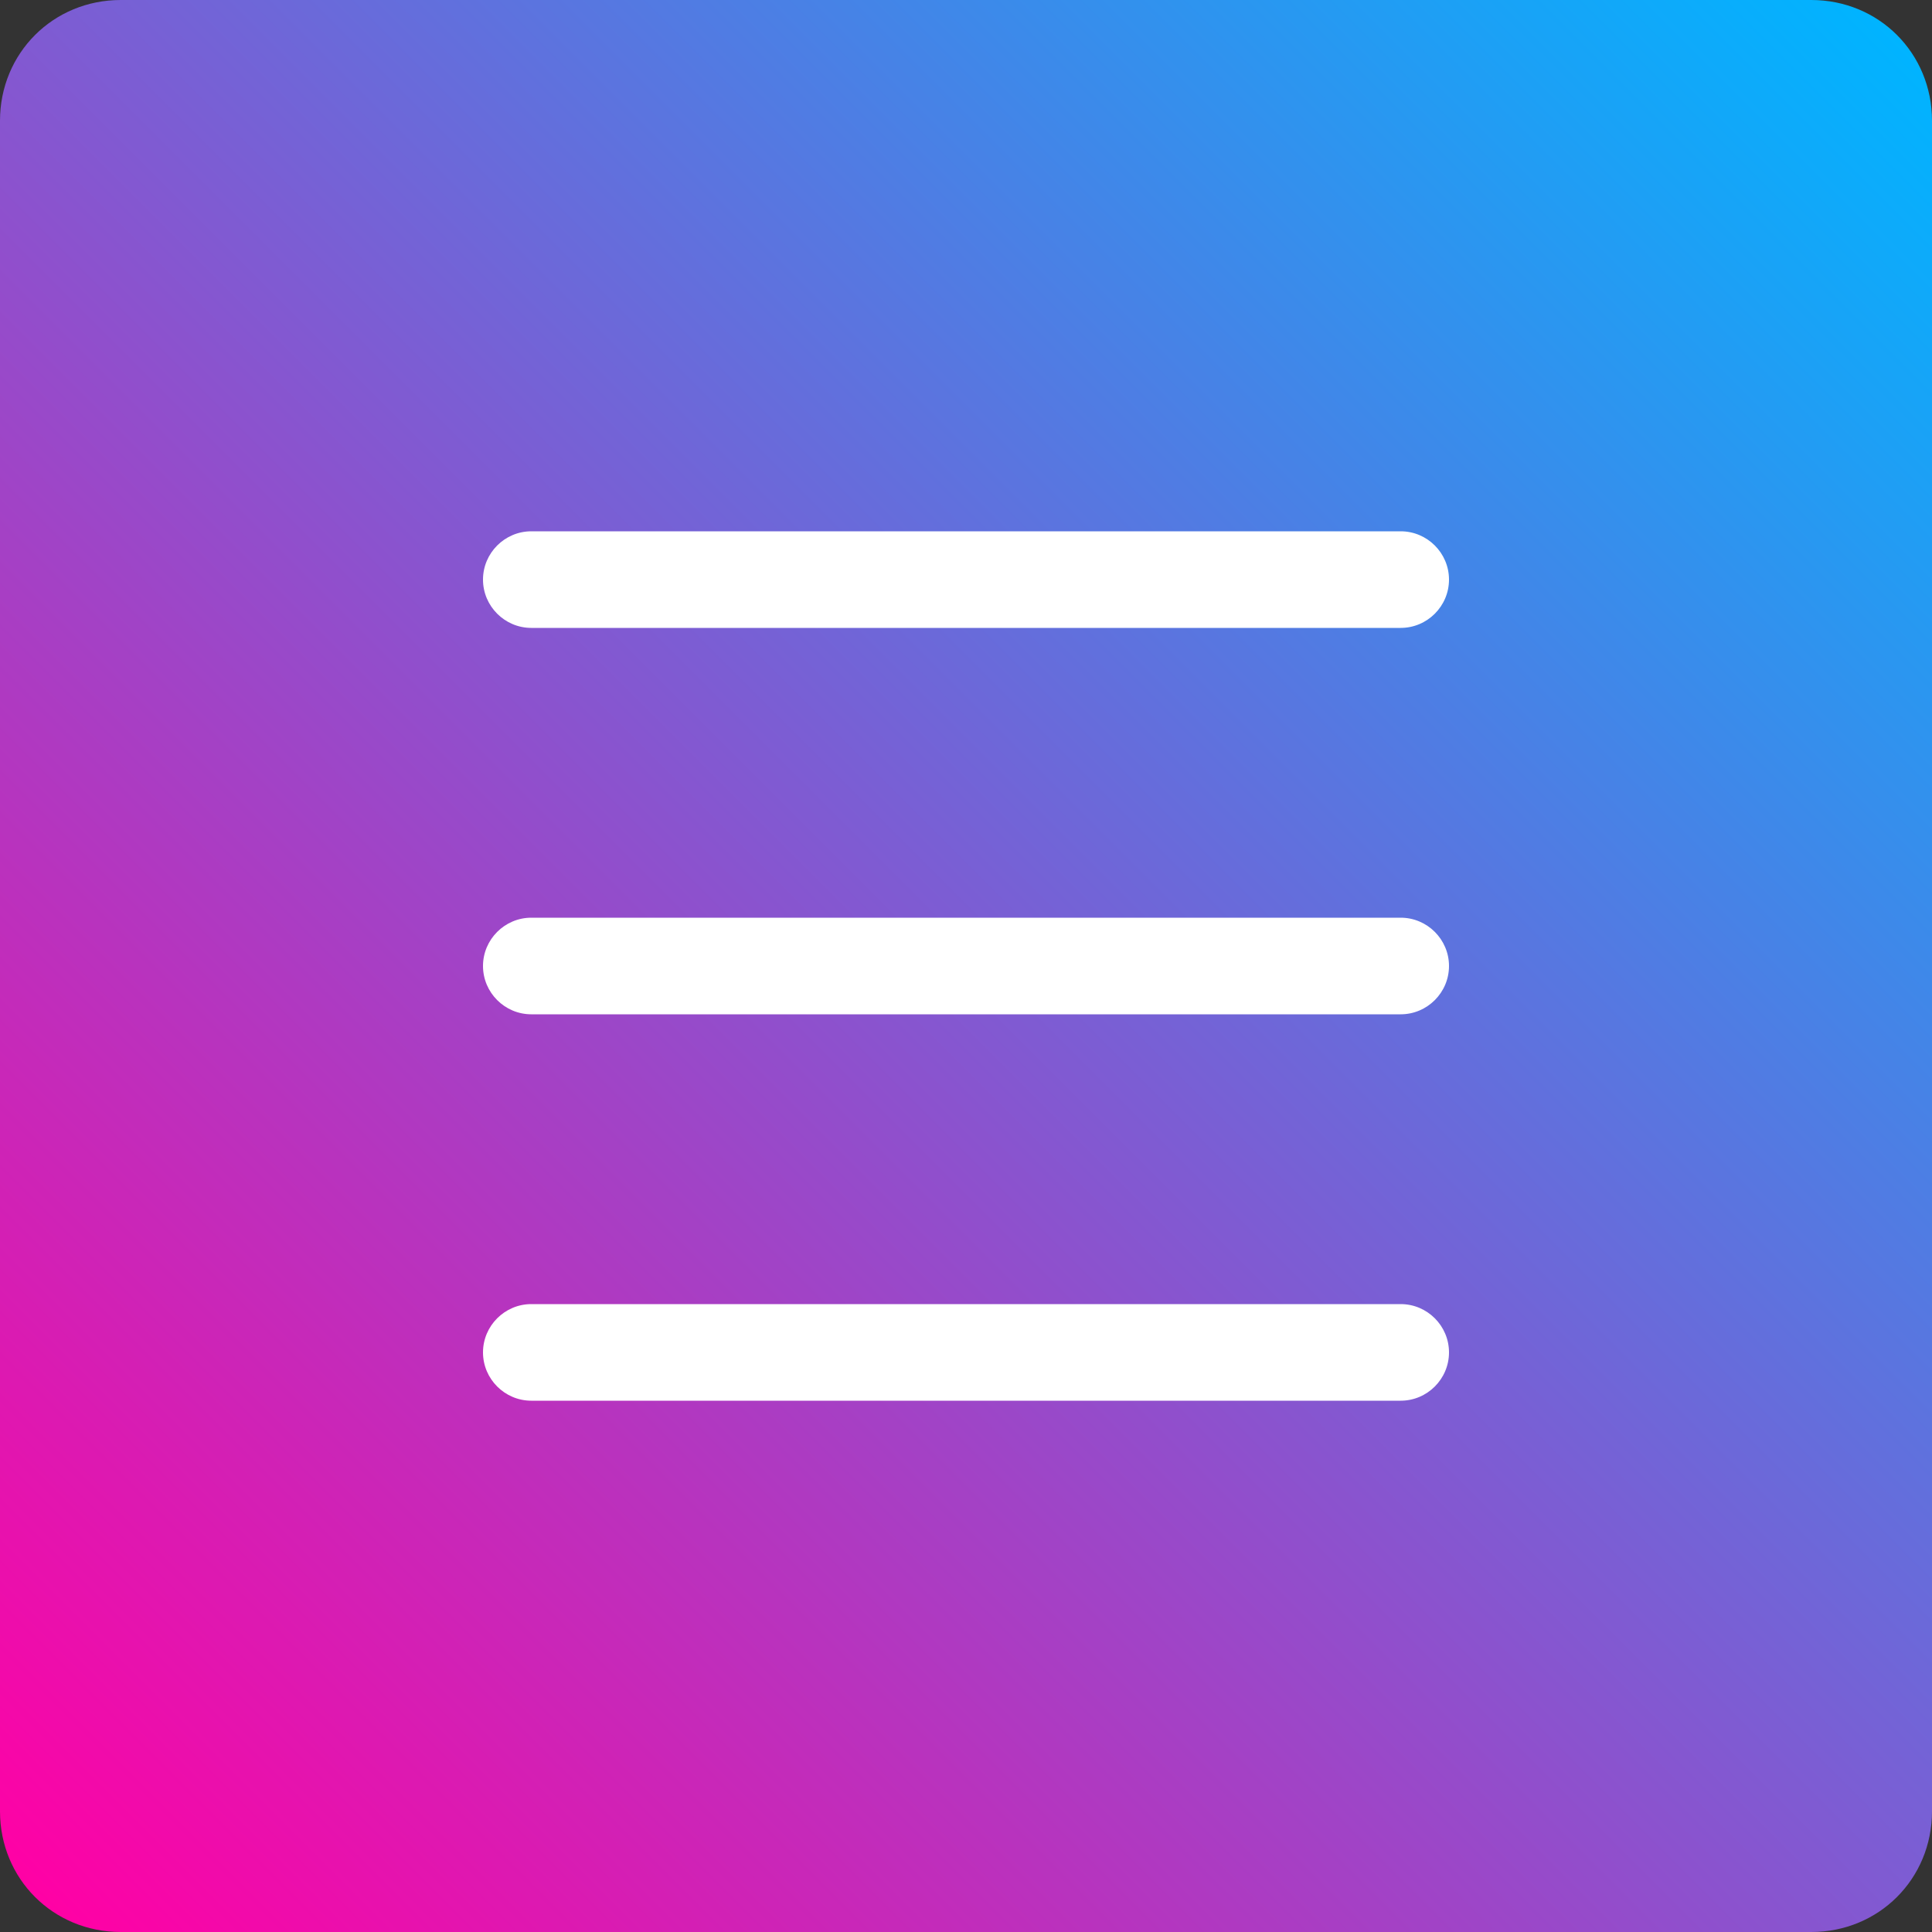 <?xml version="1.0" encoding="utf-8"?>
<svg version="1.1" xmlns="http://www.w3.org/2000/svg" fill="#ffffff" width="80px" height="80px" viewBox="0 0 80 80">
	<rect x="0" y="0" width="80" height="80" fill="#333333" stroke="none"/>
	<linearGradient id="gradation" gradientUnits="userSpaceOnUse" x1="1.469" y1="78.531" x2="78.531" y2="1.469">
		<stop offset="0" stop-color="#ff01a5"/>
		<stop offset="1" stop-color="#00b4ff"/>
	</linearGradient>
	<path fill="url(#gradation)" d="M80,75c0,2.8-2.2,5-5,5H5c-2.8,0-5-2.2-5-5V5c0-2.8,2.2-5,5-5h70c2.8,0,5,2.2,5,5V75z"/>
	<g>
		<path d="M58,26H22c-1.1,0-2-0.9-2-2s0.9-2,2-2h36c1.1,0,2,0.9,2,2S59.1,26,58,26z"/>
		<path d="M58,42H22c-1.1,0-2-0.9-2-2s0.9-2,2-2h36c1.1,0,2,0.9,2,2S59.1,42,58,42z"/>
		<path d="M58,58H22c-1.1,0-2-0.9-2-2s0.9-2,2-2h36c1.1,0,2,0.9,2,2S59.1,58,58,58z"/>
	</g>
</svg>
